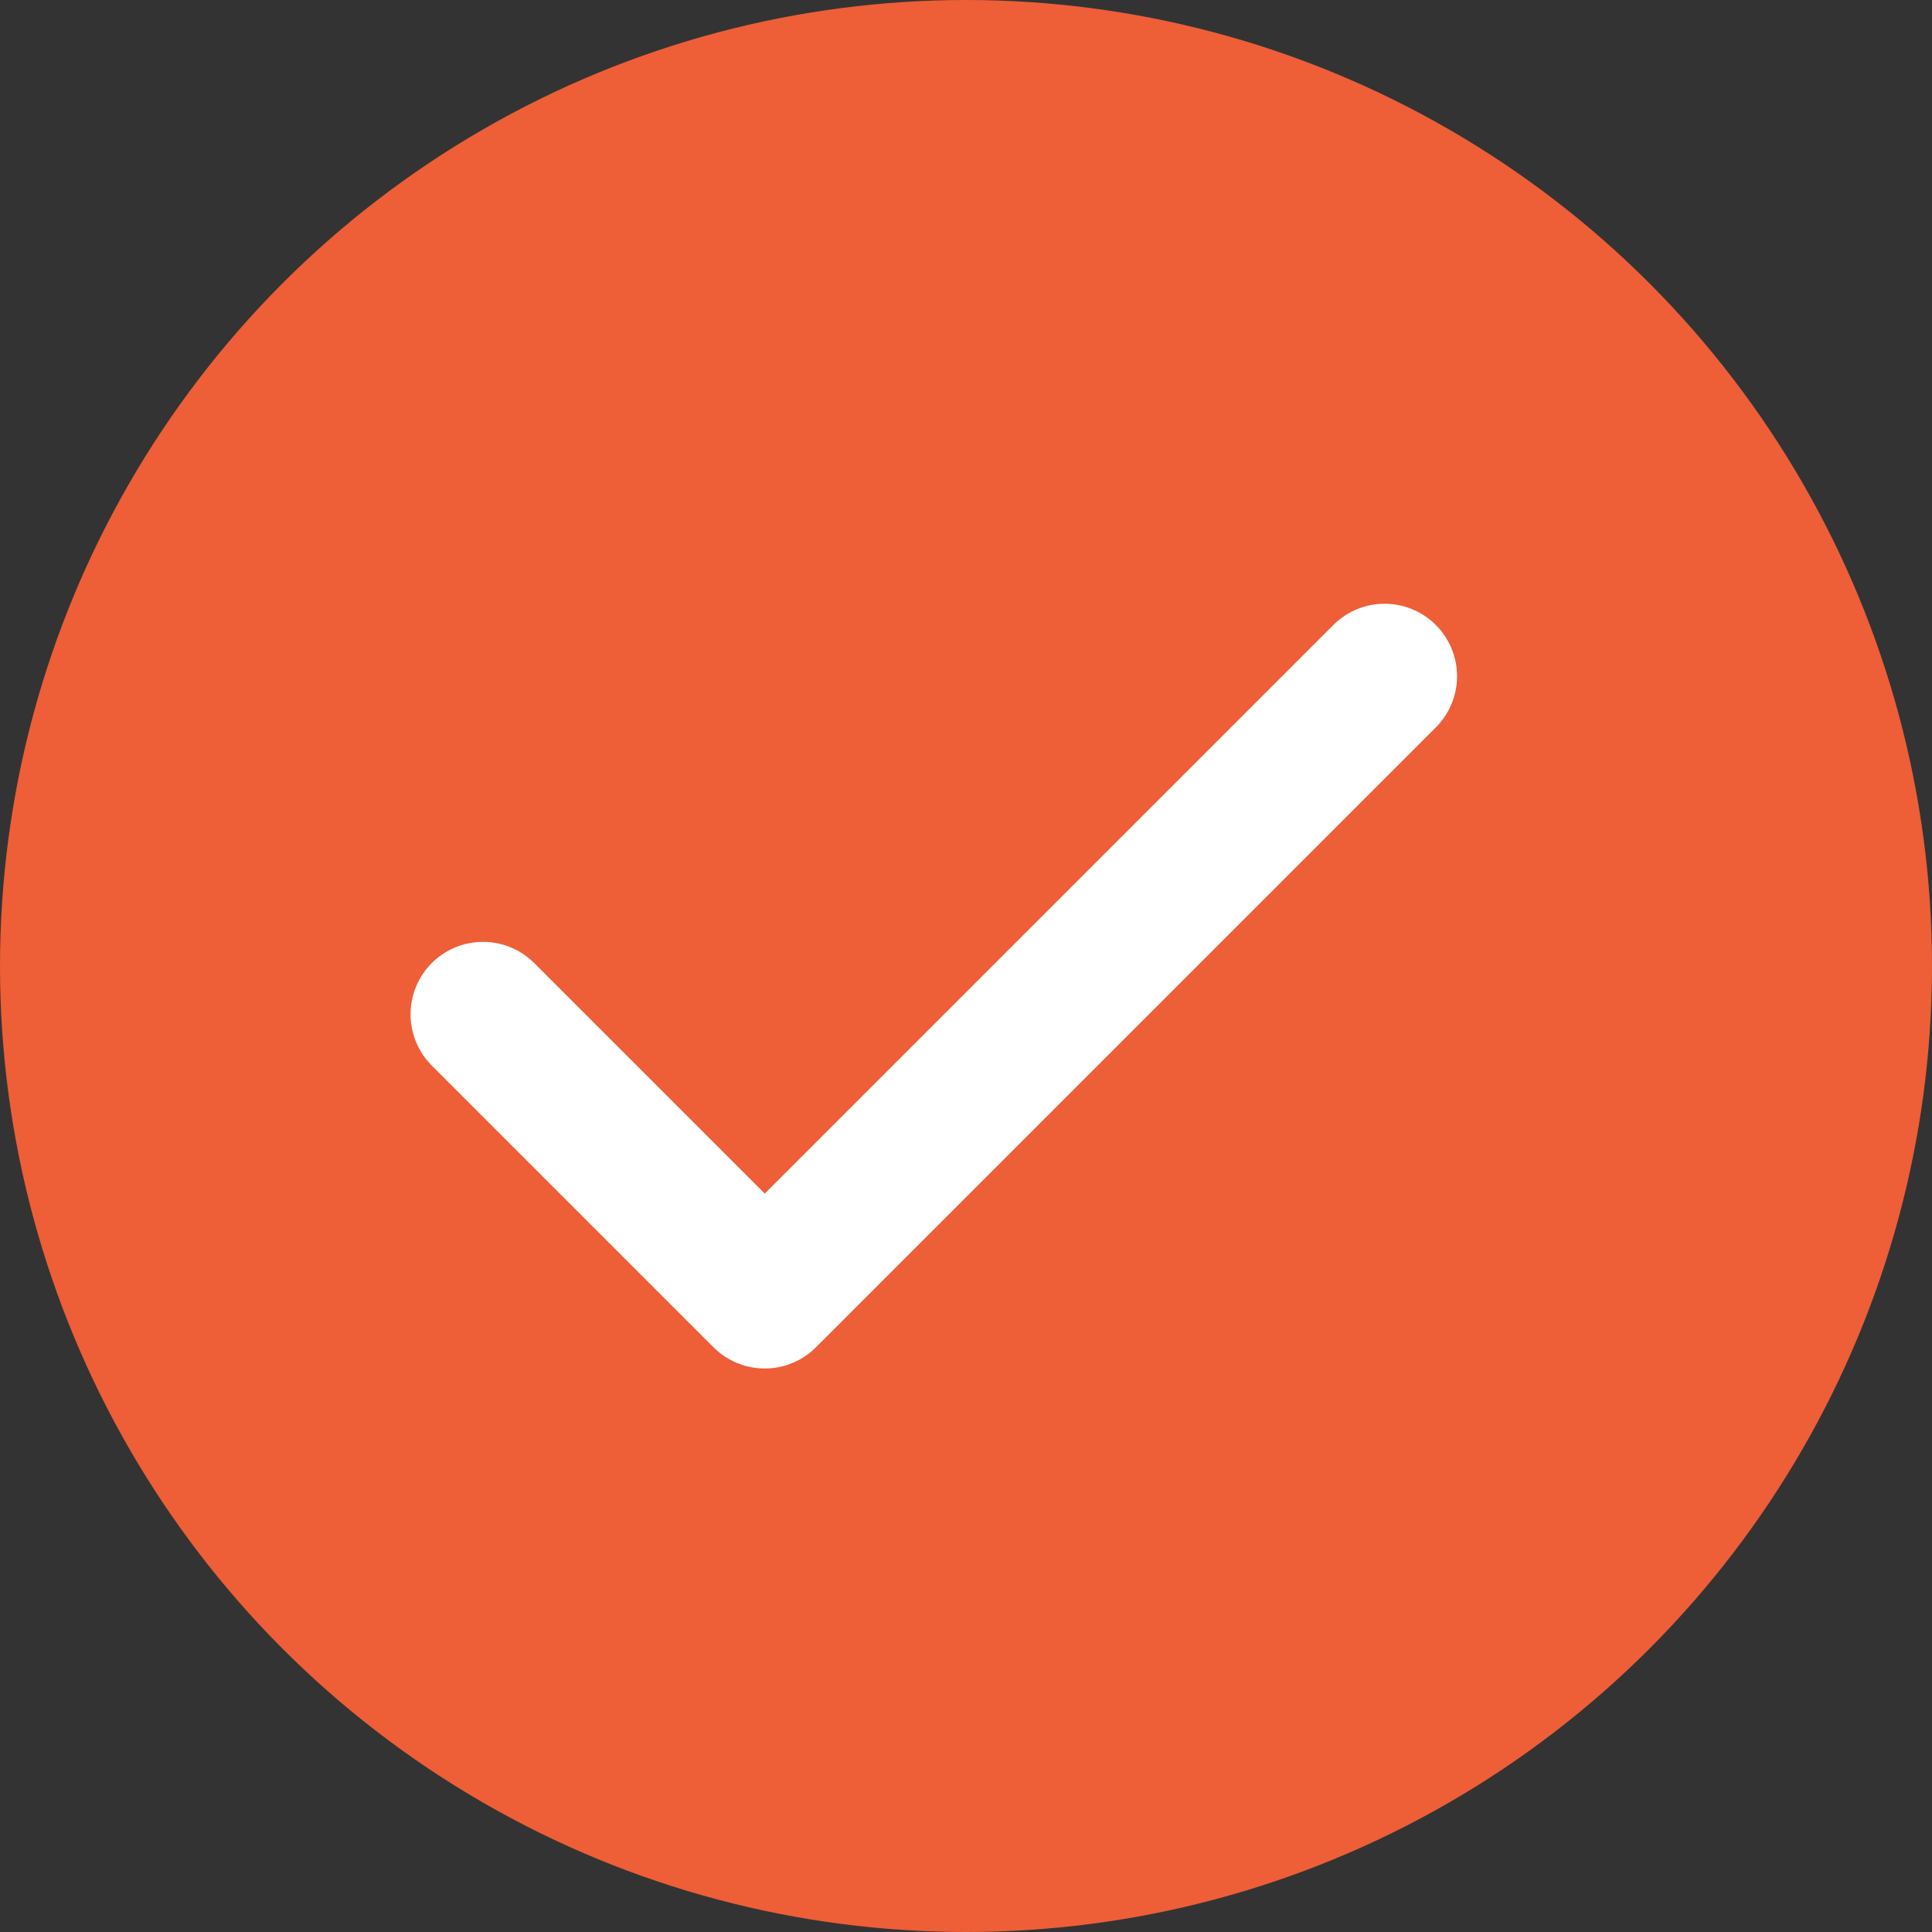 <svg width="18" height="18" viewBox="0 0 18 18" fill="none" xmlns="http://www.w3.org/2000/svg">
<rect x="0" y="0" width="18" height="18" fill="#333333" stroke="none"/>
<circle cx="9" cy="9" r="9" fill="#EE5E37"/>
<path d="M12.9 6.3L7.125 12.075L4.5 9.45" stroke="white" stroke-width="1.35" stroke-linecap="round" stroke-linejoin="round"/>
</svg>
